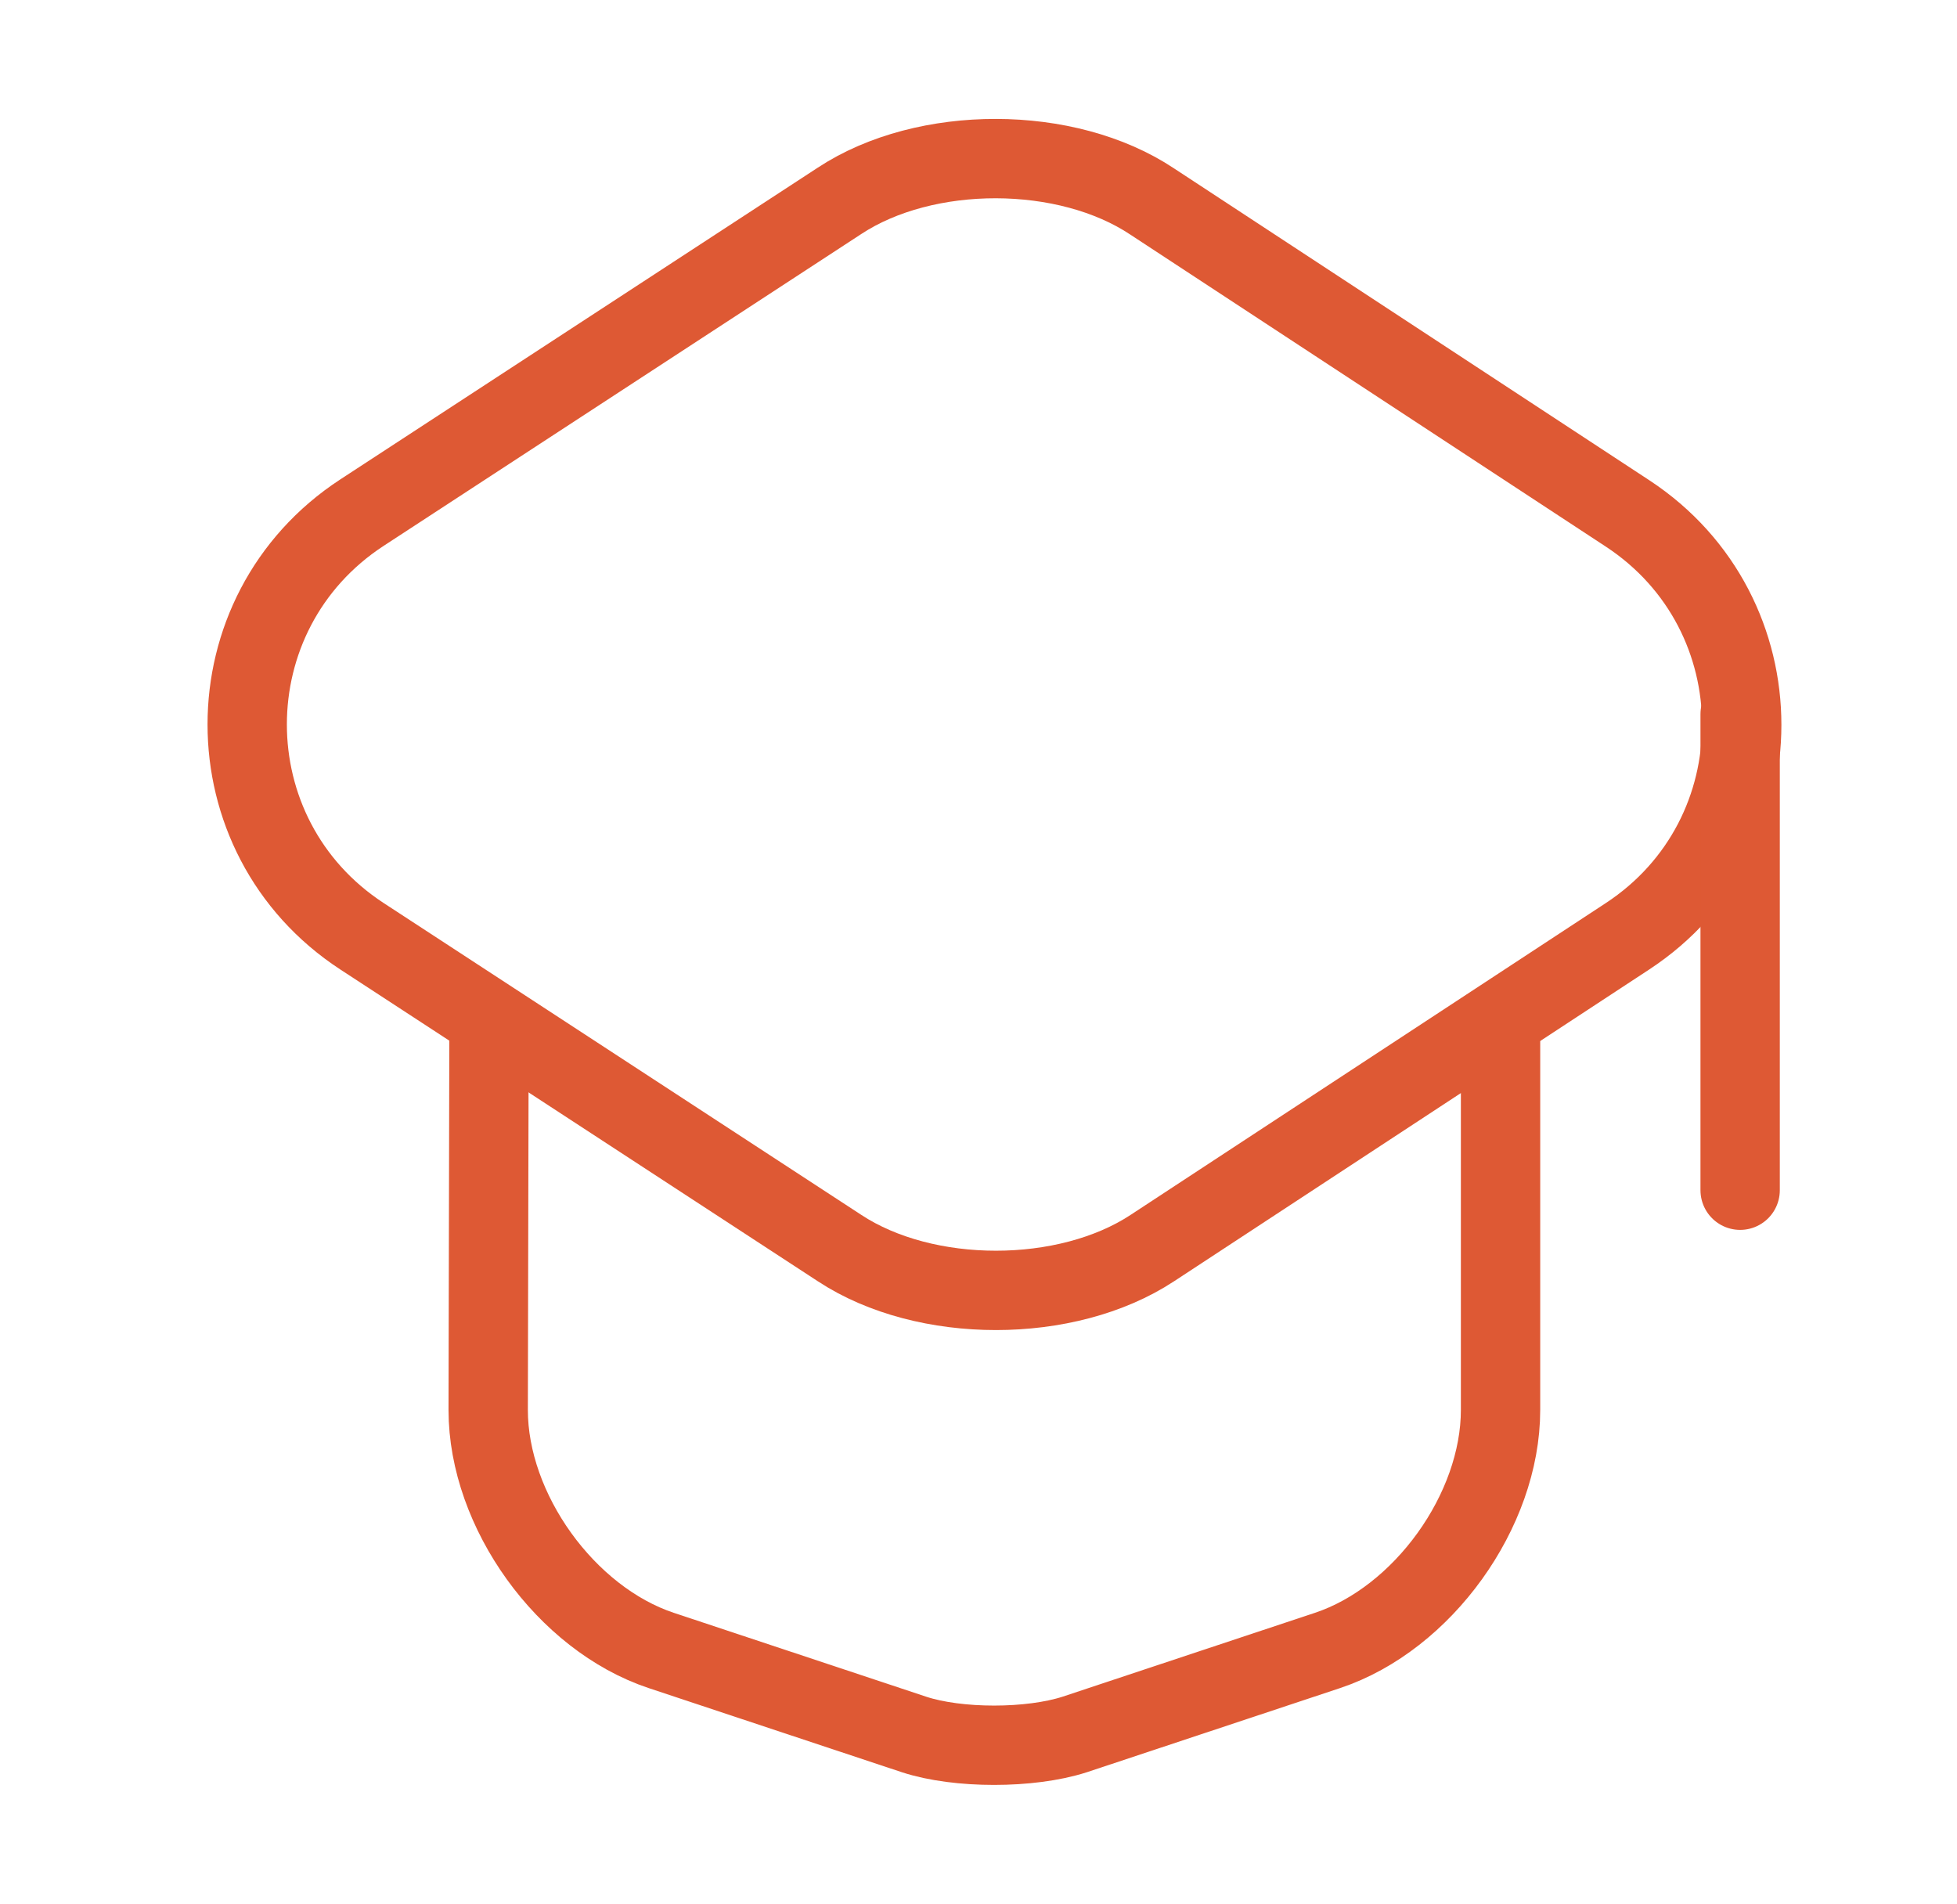 <?xml version="1.0" encoding="UTF-8"?> <svg xmlns="http://www.w3.org/2000/svg" width="37" height="36" viewBox="0 0 37 36" fill="none"><g clip-path="url(#clip0_3625_6641)"><path d="M15.875 3.795L6.845 9.69C3.95 11.58 3.95 15.81 6.845 17.7L15.875 23.595C17.495 24.66 20.165 24.66 21.785 23.595L30.77 17.7C33.65 15.81 33.65 11.595 30.77 9.705L21.785 3.81C20.165 2.73 17.495 2.73 15.875 3.795Z" stroke="#DE5934" stroke-width="1.5" stroke-linecap="round" stroke-linejoin="round"></path><path d="M9.245 19.62L9.23 26.655C9.23 28.56 10.7 30.6 12.5 31.2L17.285 32.79C18.11 33.06 19.475 33.06 20.315 32.79L25.1 31.2C26.9 30.6 28.37 28.56 28.37 26.655V19.695" stroke="#DE5934" stroke-width="1.5" stroke-linecap="round" stroke-linejoin="round"></path><path d="M32.9 22.5V13.5" stroke="#DE5934" stroke-width="1.5" stroke-linecap="round" stroke-linejoin="round"></path></g><defs><clipPath id="clip0_3625_6641"><rect width="36" height="36" fill="white" transform="translate(0.8)"></rect></clipPath></defs></svg> 